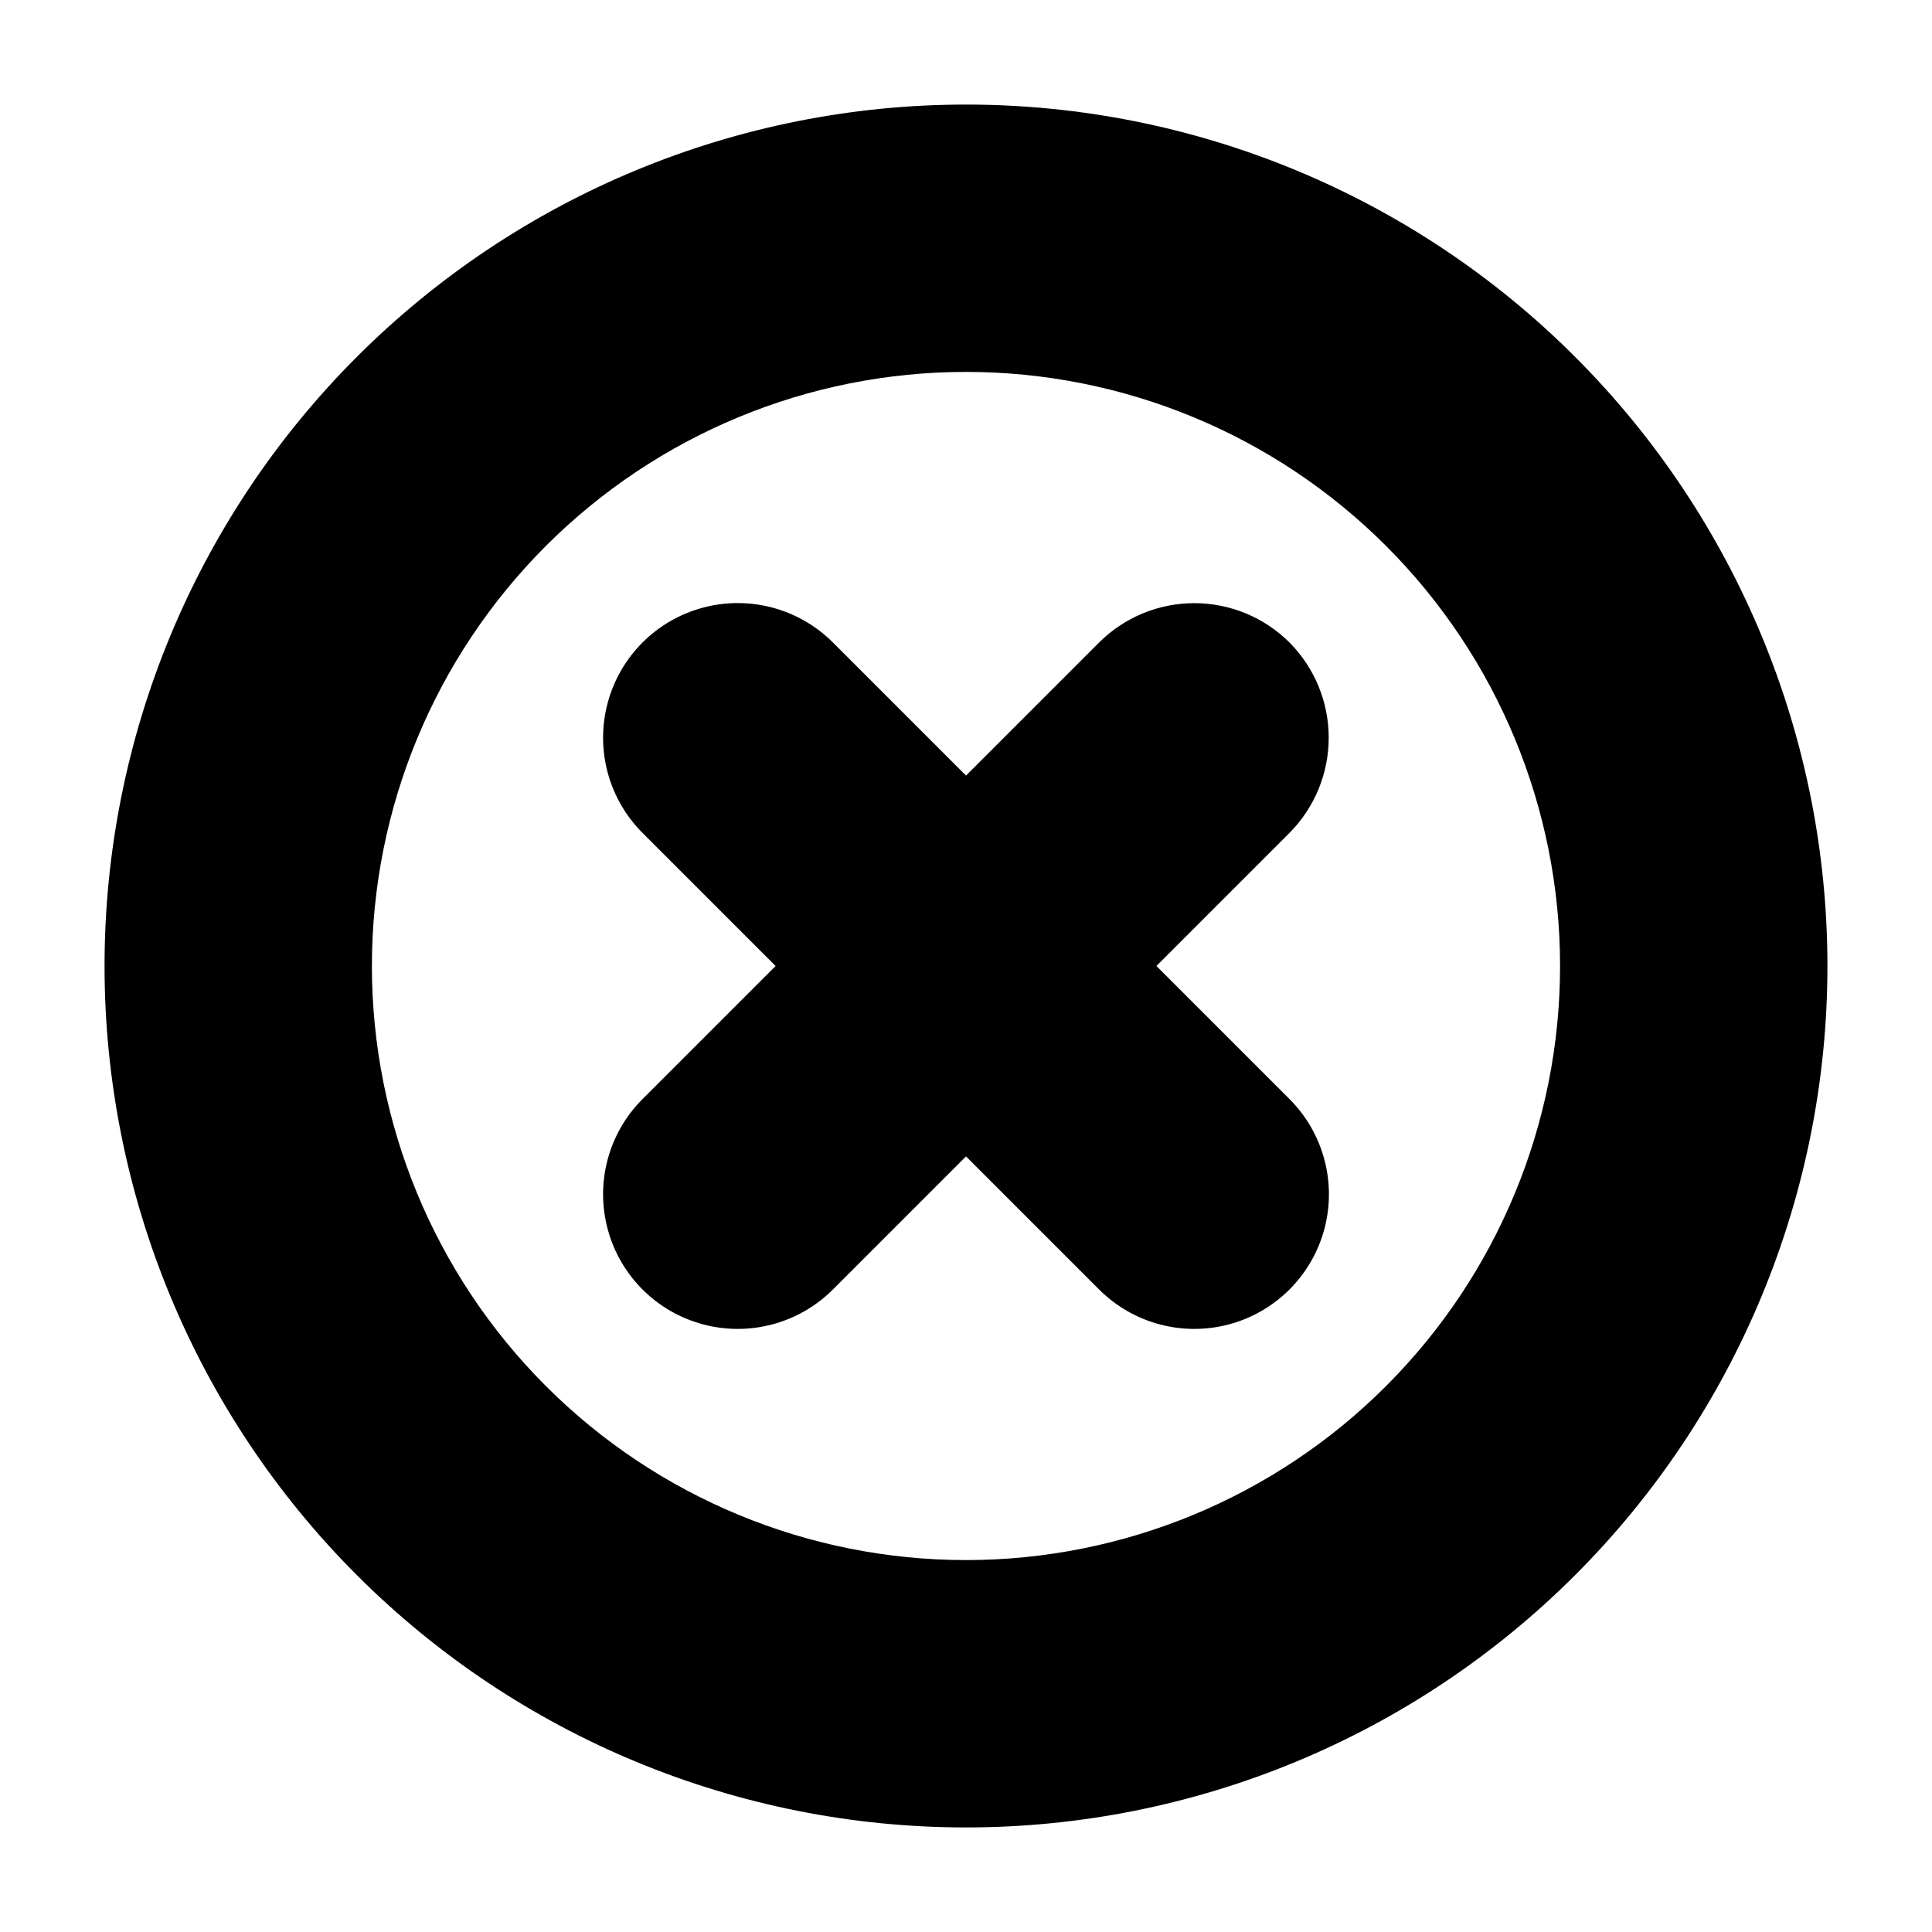 <?xml version="1.0" encoding="UTF-8"?>
<!-- Uploaded to: SVG Repo, www.svgrepo.com, Generator: SVG Repo Mixer Tools -->
<svg fill="#000000" width="800px" height="800px" version="1.1" viewBox="144 144 512 512" xmlns="http://www.w3.org/2000/svg">
 <g>
  <path d="m400 171.71c-60.547 0-118.61 24.051-161.43 66.863s-66.863 100.88-66.863 161.43c0 60.543 24.051 118.61 66.863 161.42s100.88 66.867 161.43 66.867c60.543 0 118.61-24.055 161.42-66.867s66.867-100.88 66.867-161.42c0-60.547-24.055-118.61-66.867-161.43s-100.88-66.863-161.42-66.863zm0 385.73v-0.004c-41.758 0-81.805-16.586-111.33-46.113-29.527-29.523-46.113-69.57-46.113-111.32 0-41.758 16.586-81.805 46.113-111.33 29.523-29.527 69.57-46.113 111.33-46.113 41.754 0 81.801 16.586 111.32 46.113 29.527 29.523 46.113 69.57 46.113 111.33 0 41.754-16.586 81.801-46.113 111.32-29.523 29.527-69.57 46.113-111.32 46.113z"/>
  <path d="m485.73 314.27c-6.699-6.68-15.773-10.426-25.23-10.426-9.461 0-18.531 3.746-25.23 10.426l-35.266 35.266-35.266-35.266h-0.004c-9.012-9.016-22.148-12.535-34.465-9.234-12.312 3.297-21.93 12.914-25.227 25.227-3.301 12.316 0.219 25.453 9.234 34.465l35.266 35.27-35.266 35.266c-9.016 9.012-12.535 22.152-9.234 34.465 3.297 12.312 12.914 21.93 25.227 25.23 12.316 3.297 25.453-0.223 34.465-9.234l35.27-35.27 35.266 35.266v0.004c9.012 9.012 22.152 12.531 34.465 9.234 12.312-3.301 21.93-12.918 25.23-25.23 3.297-12.312-0.223-25.453-9.234-34.465l-35.27-35.266 35.27-35.27c6.656-6.707 10.391-15.777 10.391-25.227 0-9.453-3.734-18.523-10.391-25.23z"/>
 </g>
</svg>
